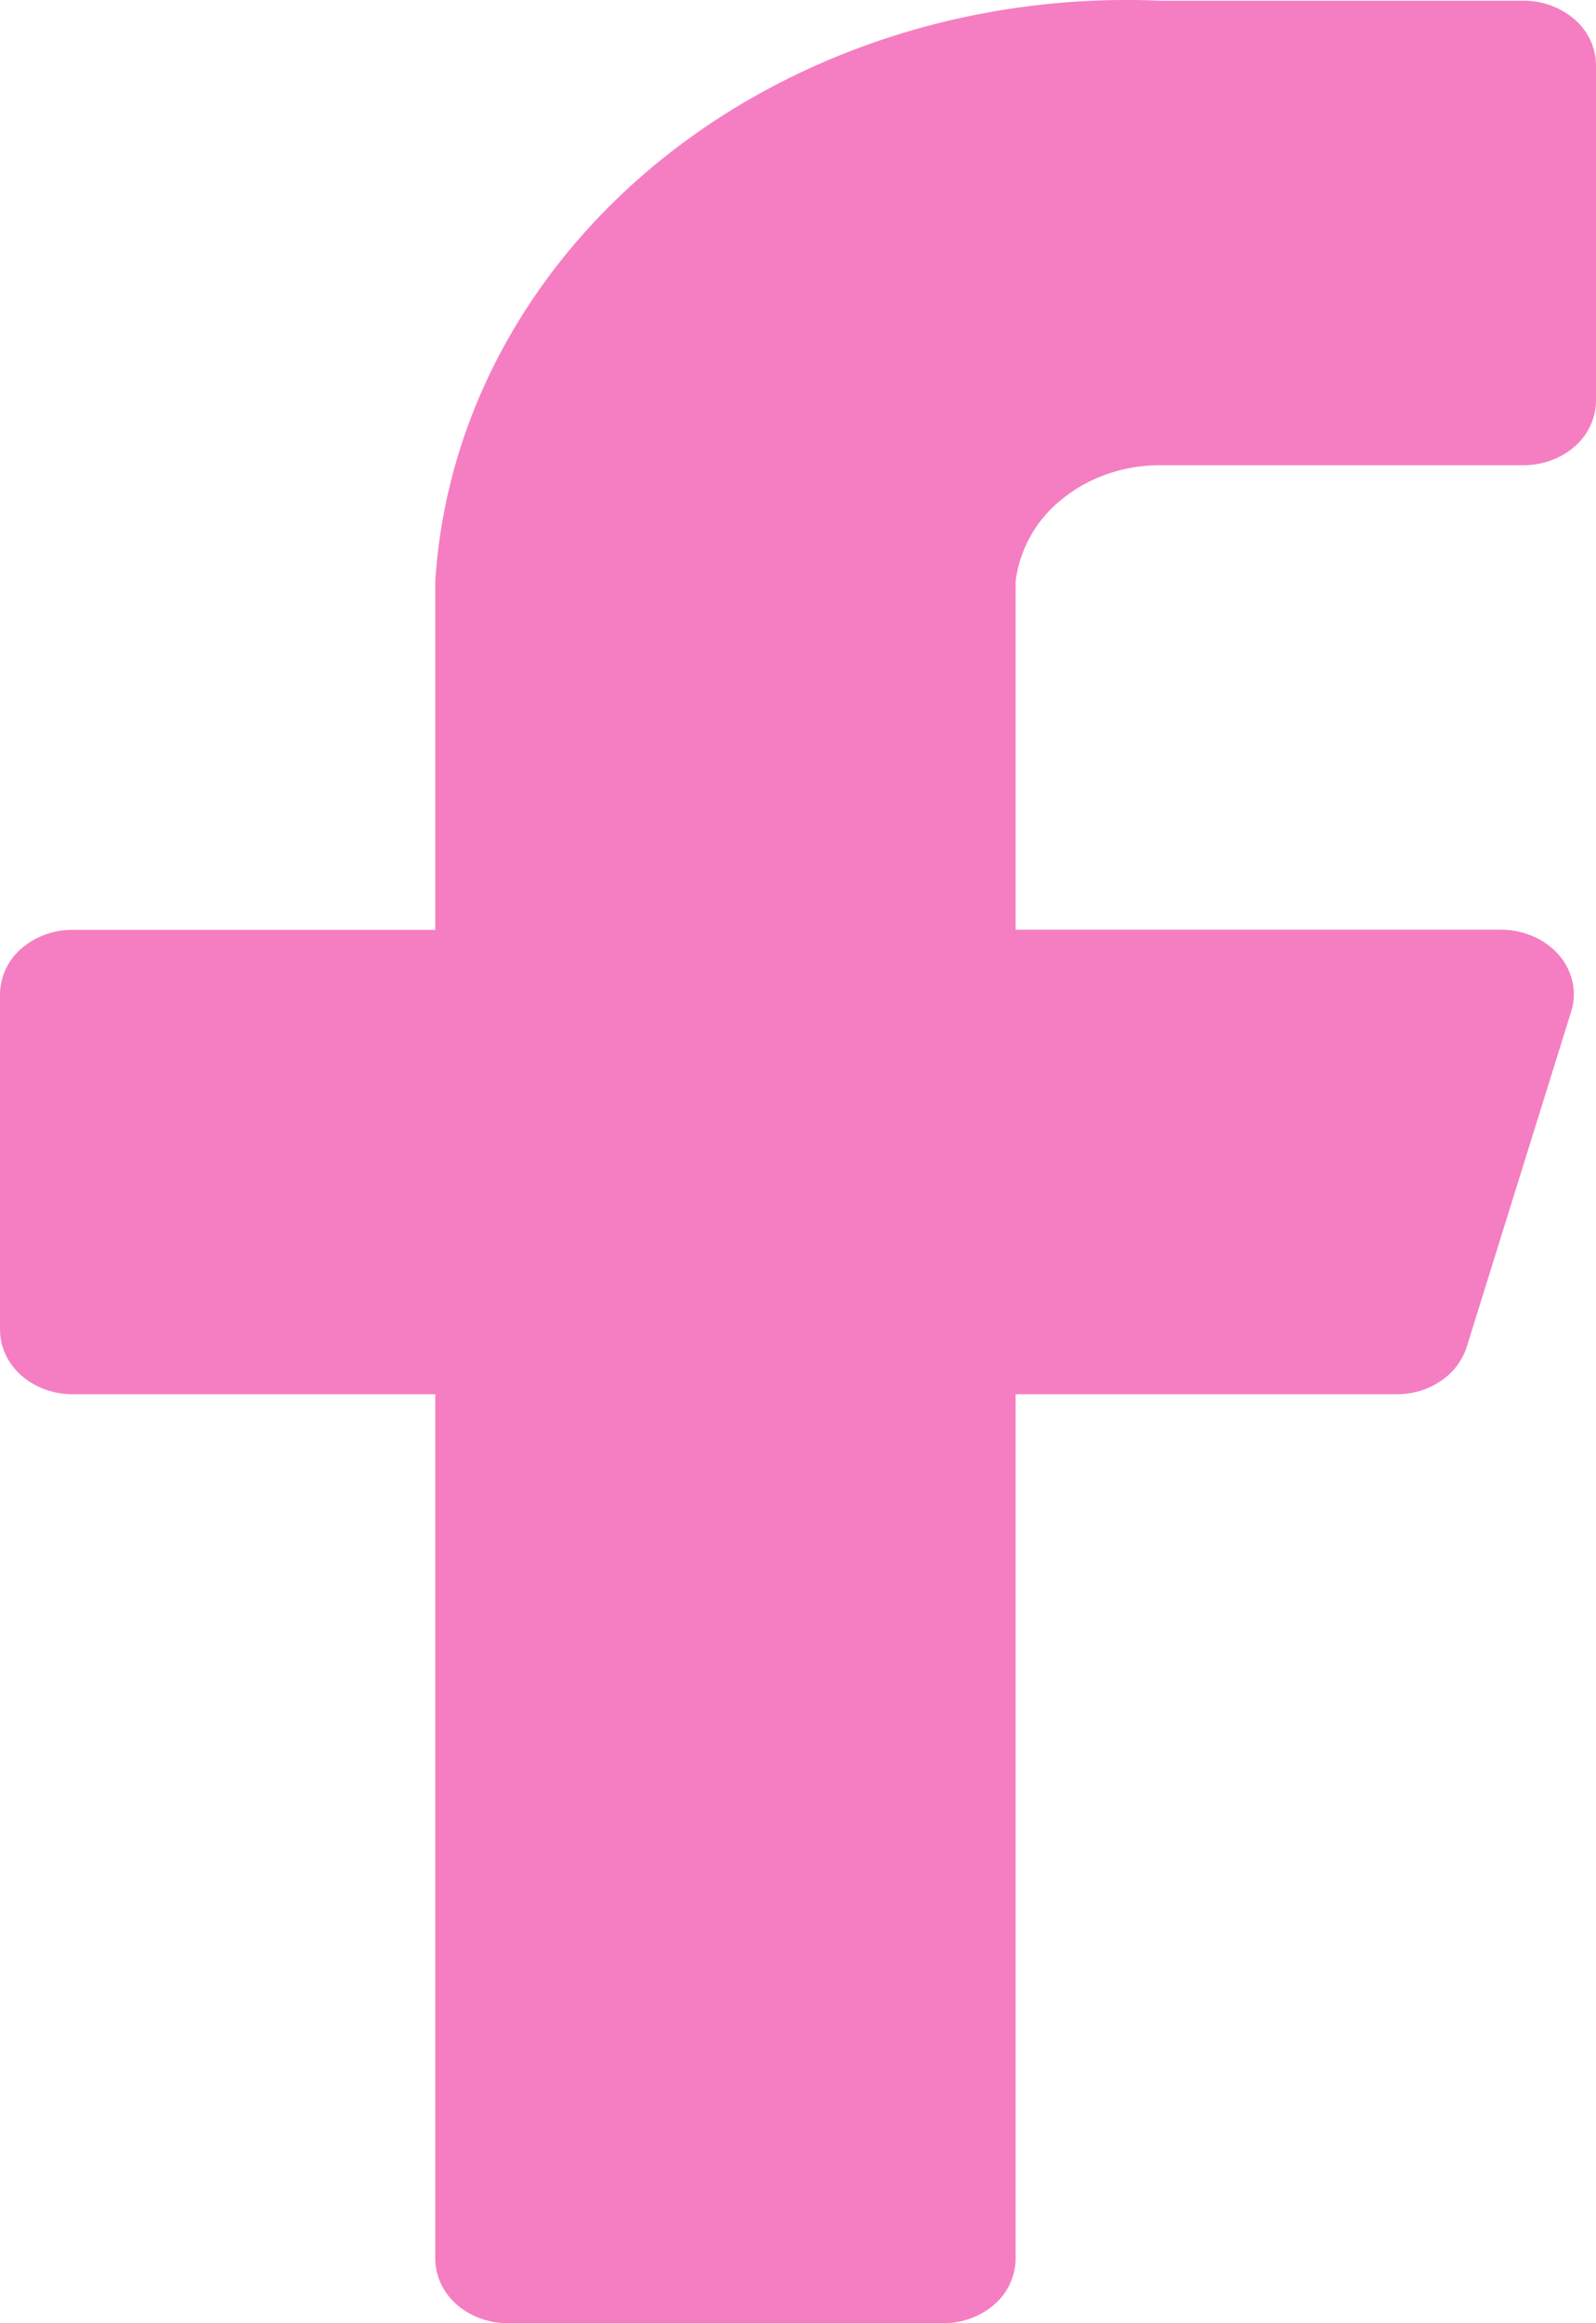<svg width="11" height="16" viewBox="0 0 11 16" fill="none" xmlns="http://www.w3.org/2000/svg">
    <path d="M11 .45a.421.421 0 0 0-.146-.315.534.534 0 0 0-.354-.13H8C6.741-.05 5.509.34 4.572 1.088 3.635 1.838 3.07 2.886 3 4.004v2.4H.5a.533.533 0 0 0-.354.13.42.42 0 0 0-.146.313v2.31c0 .119.053.232.146.315.094.083.221.13.354.13H3v5.954c0 .118.053.23.146.314.094.083.221.13.354.13h3c.133 0 .26-.047.354-.13A.421.421 0 0 0 7 15.556V9.602h2.62c.111.002.22-.03.308-.09a.446.446 0 0 0 .182-.239l.72-2.31a.396.396 0 0 0 .008-.201.422.422 0 0 0-.093-.184.492.492 0 0 0-.175-.128.552.552 0 0 0-.22-.047H7v-2.4a.859.859 0 0 1 .326-.57c.185-.149.425-.23.674-.229h2.5c.133 0 .26-.047.354-.13A.421.421 0 0 0 11 2.76V.45z" fill="#F57EC2"/>
</svg>
